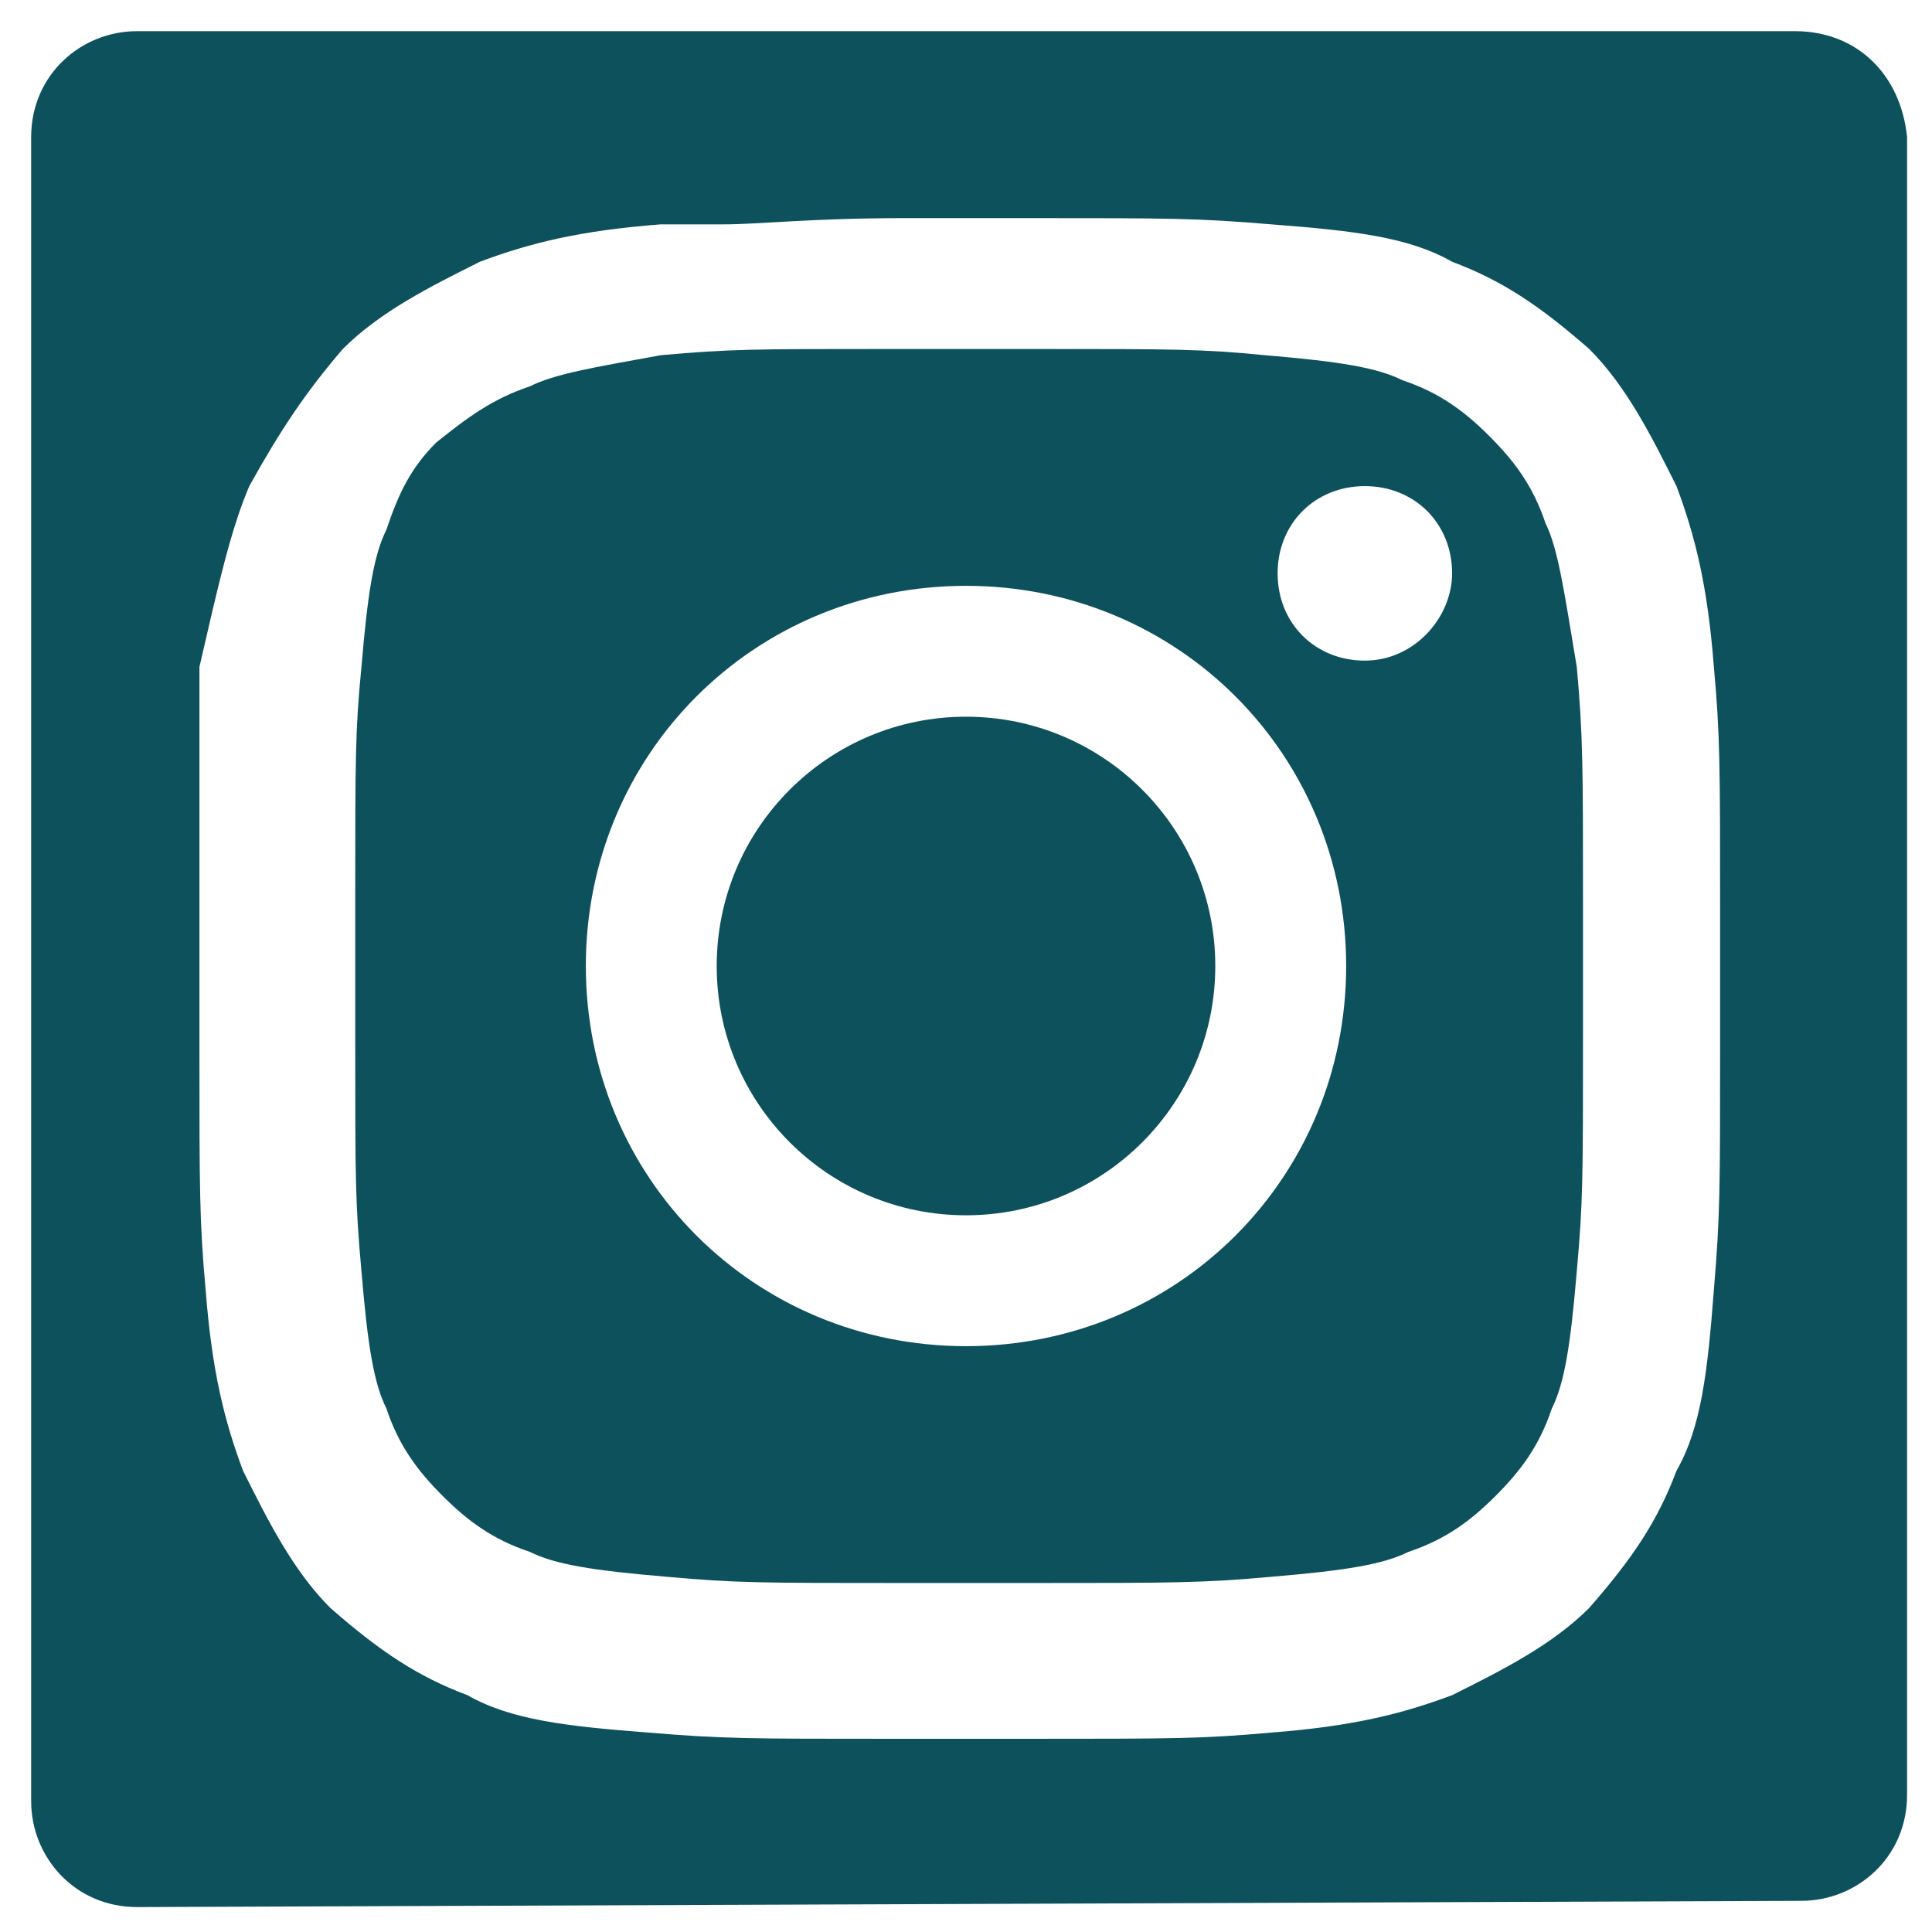 <?xml version="1.0" encoding="utf-8"?>
<!-- Generator: Adobe Illustrator 27.4.1, SVG Export Plug-In . SVG Version: 6.00 Build 0)  -->
<svg version="1.1" id="Layer_1" xmlns="http://www.w3.org/2000/svg" xmlns:xlink="http://www.w3.org/1999/xlink" x="0px" y="0px"
	 viewBox="0 0 31 31" style="enable-background:new 0 0 31 31;" xml:space="preserve">
<style type="text/css">
	.st0{fill:#0D515D;}
</style>
<g>
	<circle class="st0" cx="15.5" cy="15.5" r="4"/>
	<path class="st0" d="M24.8,8.4c-0.2-0.6-0.5-1-0.9-1.4s-0.8-0.7-1.4-0.9c-0.4-0.2-1-0.3-2.2-0.4c-1-0.1-1.5-0.1-3.6-0.1h-0.5
		c-0.1,0-0.2,0-0.2,0h-1.1c-0.1,0-0.2,0-0.2,0h-0.5c-2.1,0-2.5,0-3.6,0.1C9.5,5.9,8.9,6,8.5,6.2C7.9,6.4,7.5,6.7,7,7.1
		C6.6,7.5,6.4,7.9,6.2,8.5c-0.2,0.4-0.3,1-0.4,2.2c-0.1,1-0.1,1.5-0.1,3.6v0.5c0,0.1,0,0.2,0,0.2v1.1c0,0.1,0,0.2,0,0.2v0.5
		c0,2.1,0,2.5,0.1,3.6c0.1,1.2,0.2,1.8,0.4,2.2c0.2,0.6,0.5,1,0.9,1.4s0.8,0.7,1.4,0.9c0.4,0.2,1,0.3,2.2,0.4
		c1.1,0.1,1.5,0.1,3.8,0.1h0.5c0.2,0,0.3,0,0.6,0h0.3c0.1,0,0.2,0,0.2,0h0.5c2.2,0,2.7,0,3.8-0.1c1.2-0.1,1.8-0.2,2.2-0.4
		c0.6-0.2,1-0.5,1.4-0.9s0.7-0.8,0.9-1.4c0.2-0.4,0.3-1,0.4-2.2c0.1-1.1,0.1-1.5,0.1-3.8v-0.5c0-0.2,0-0.3,0-0.6v-0.3
		c0-0.1,0-0.2,0-0.2v-0.5c0-2.2,0-2.7-0.1-3.8C25.1,9.5,25,8.8,24.8,8.4z M15.5,21.6c-3.4,0-6.1-2.7-6.1-6.1s2.7-6.1,6.1-6.1
		s6.1,2.7,6.1,6.1S18.9,21.6,15.5,21.6z M21.9,10.6c-0.8,0-1.4-0.6-1.4-1.4c0-0.8,0.6-1.4,1.4-1.4c0.8,0,1.4,0.6,1.4,1.4
		C23.3,9.9,22.7,10.6,21.9,10.6z"/>
	<path class="st0" d="M28.8,0.5H2.2c-0.9,0-1.7,0.7-1.7,1.7v26.7c0,0.9,0.7,1.7,1.7,1.7l26.7-0.1c0.9,0,1.7-0.7,1.7-1.7V2.2
		C30.5,1.2,29.8,0.5,28.8,0.5z M16.5,3.5c2.3,0,2.7,0,3.9,0.1c1.3,0.1,2.2,0.2,2.9,0.6c0.8,0.3,1.4,0.7,2.2,1.4
		c0.6,0.6,1,1.4,1.4,2.2c0.3,0.8,0.5,1.6,0.6,2.9c0.1,1.1,0.1,1.6,0.1,3.9v2.2c0,2.3,0,2.7-0.1,3.9c-0.1,1.3-0.2,2.2-0.6,2.9
		c-0.3,0.8-0.7,1.4-1.4,2.2c-0.6,0.6-1.4,1-2.2,1.4c-0.8,0.3-1.6,0.5-2.9,0.6c-1.1,0.1-1.6,0.1-3.9,0.1h-2.2c-2.3,0-2.7,0-3.9-0.1
		c-1.3-0.1-2.2-0.2-2.9-0.6c-0.8-0.3-1.4-0.7-2.2-1.4c-0.6-0.6-1-1.4-1.4-2.2c-0.3-0.8-0.5-1.6-0.6-2.9c-0.1-1.1-0.1-1.6-0.1-3.9
		v-2.2c0-1.5,0-2.2,0-2.9v-0.2c0-0.2,0-0.6,0-0.8C3.5,9.4,3.7,8.5,4,7.8c0.5-0.9,0.9-1.5,1.5-2.2c0.6-0.6,1.4-1,2.2-1.4
		c0.8-0.3,1.6-0.5,2.9-0.6c0.3,0,0.6,0,0.8,0h0.2c0.6,0,1.4-0.1,2.9-0.1H16.5z"/>
</g>
</svg>
